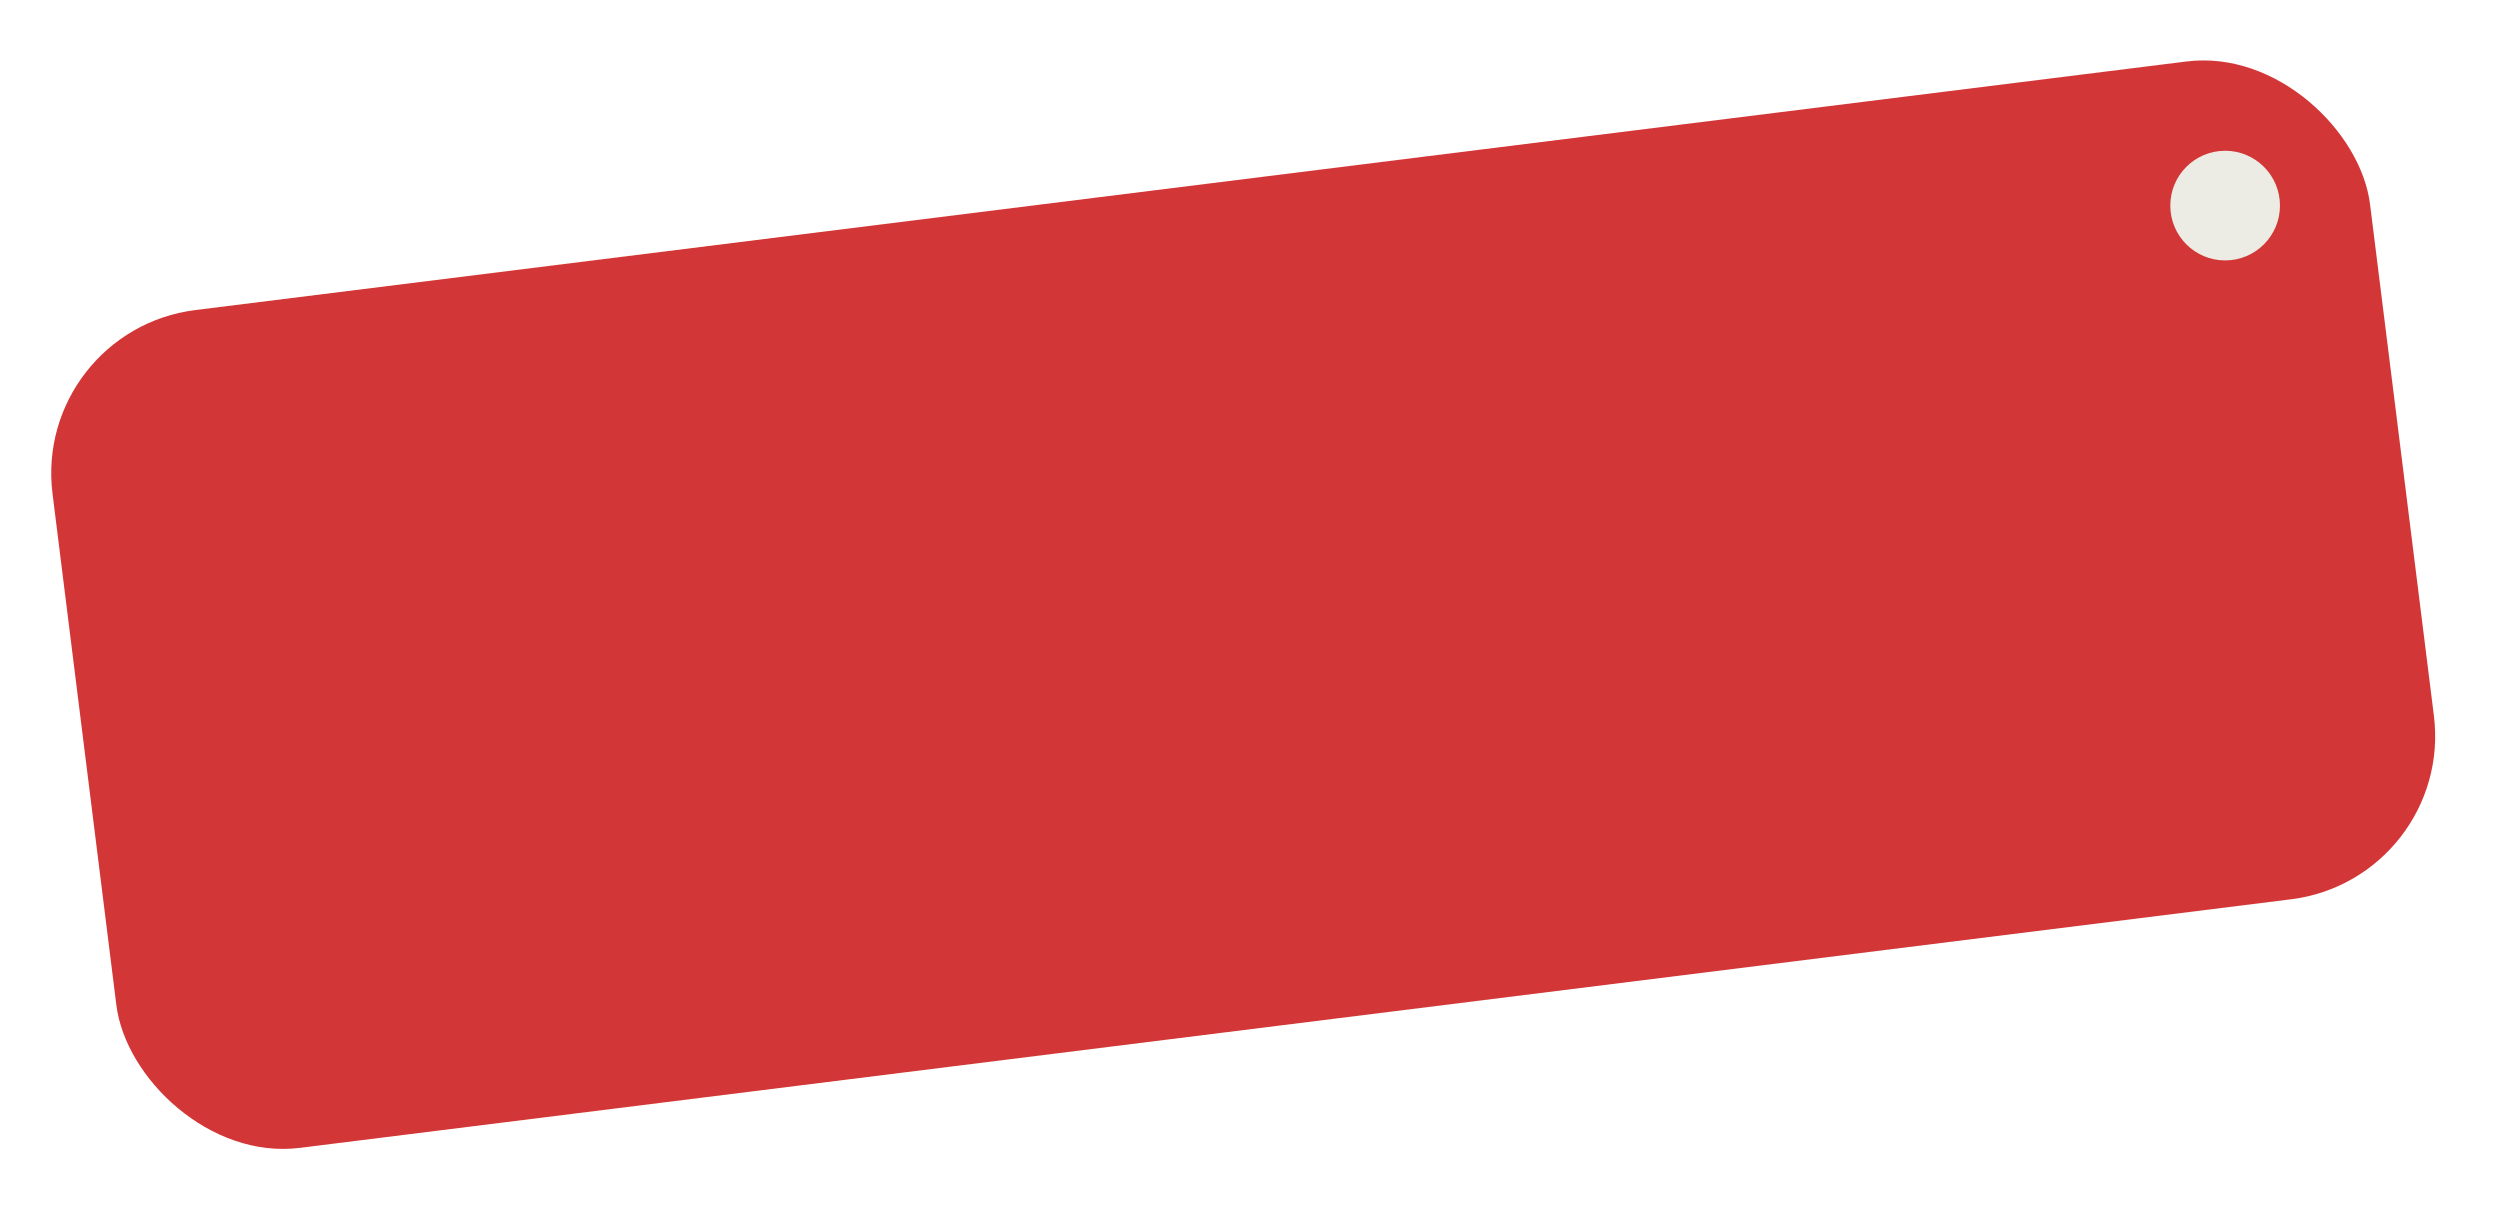 <?xml version="1.0" encoding="UTF-8"?> <svg xmlns="http://www.w3.org/2000/svg" width="76" height="37" viewBox="0 0 76 37" fill="none"><g filter="url(#filter0_d_2418_2)"><rect x="0.644" y="9.545" width="71" height="25.667" rx="5" transform="rotate(-7.116 0.644 9.545)" fill="#D33636"></rect><circle cx="67.311" cy="5.75" r="1.667" fill="#ECECE4"></circle></g><defs><filter id="filter0_d_2418_2" x="0.144" y="0.417" width="75.299" height="35.931" filterUnits="userSpaceOnUse" color-interpolation-filters="sRGB"><feFlood flood-opacity="0" result="BackgroundImageFix"></feFlood><feColorMatrix in="SourceAlpha" type="matrix" values="0 0 0 0 0 0 0 0 0 0 0 0 0 0 0 0 0 0 127 0" result="hardAlpha"></feColorMatrix><feOffset dx="0.333" dy="0.5"></feOffset><feGaussianBlur stdDeviation="0.417"></feGaussianBlur><feComposite in2="hardAlpha" operator="out"></feComposite><feColorMatrix type="matrix" values="0 0 0 0 0.263 0 0 0 0 0.263 0 0 0 0 0.112 0 0 0 0.3 0"></feColorMatrix><feBlend mode="normal" in2="BackgroundImageFix" result="effect1_dropShadow_2418_2"></feBlend><feBlend mode="normal" in="SourceGraphic" in2="effect1_dropShadow_2418_2" result="shape"></feBlend></filter></defs></svg> 